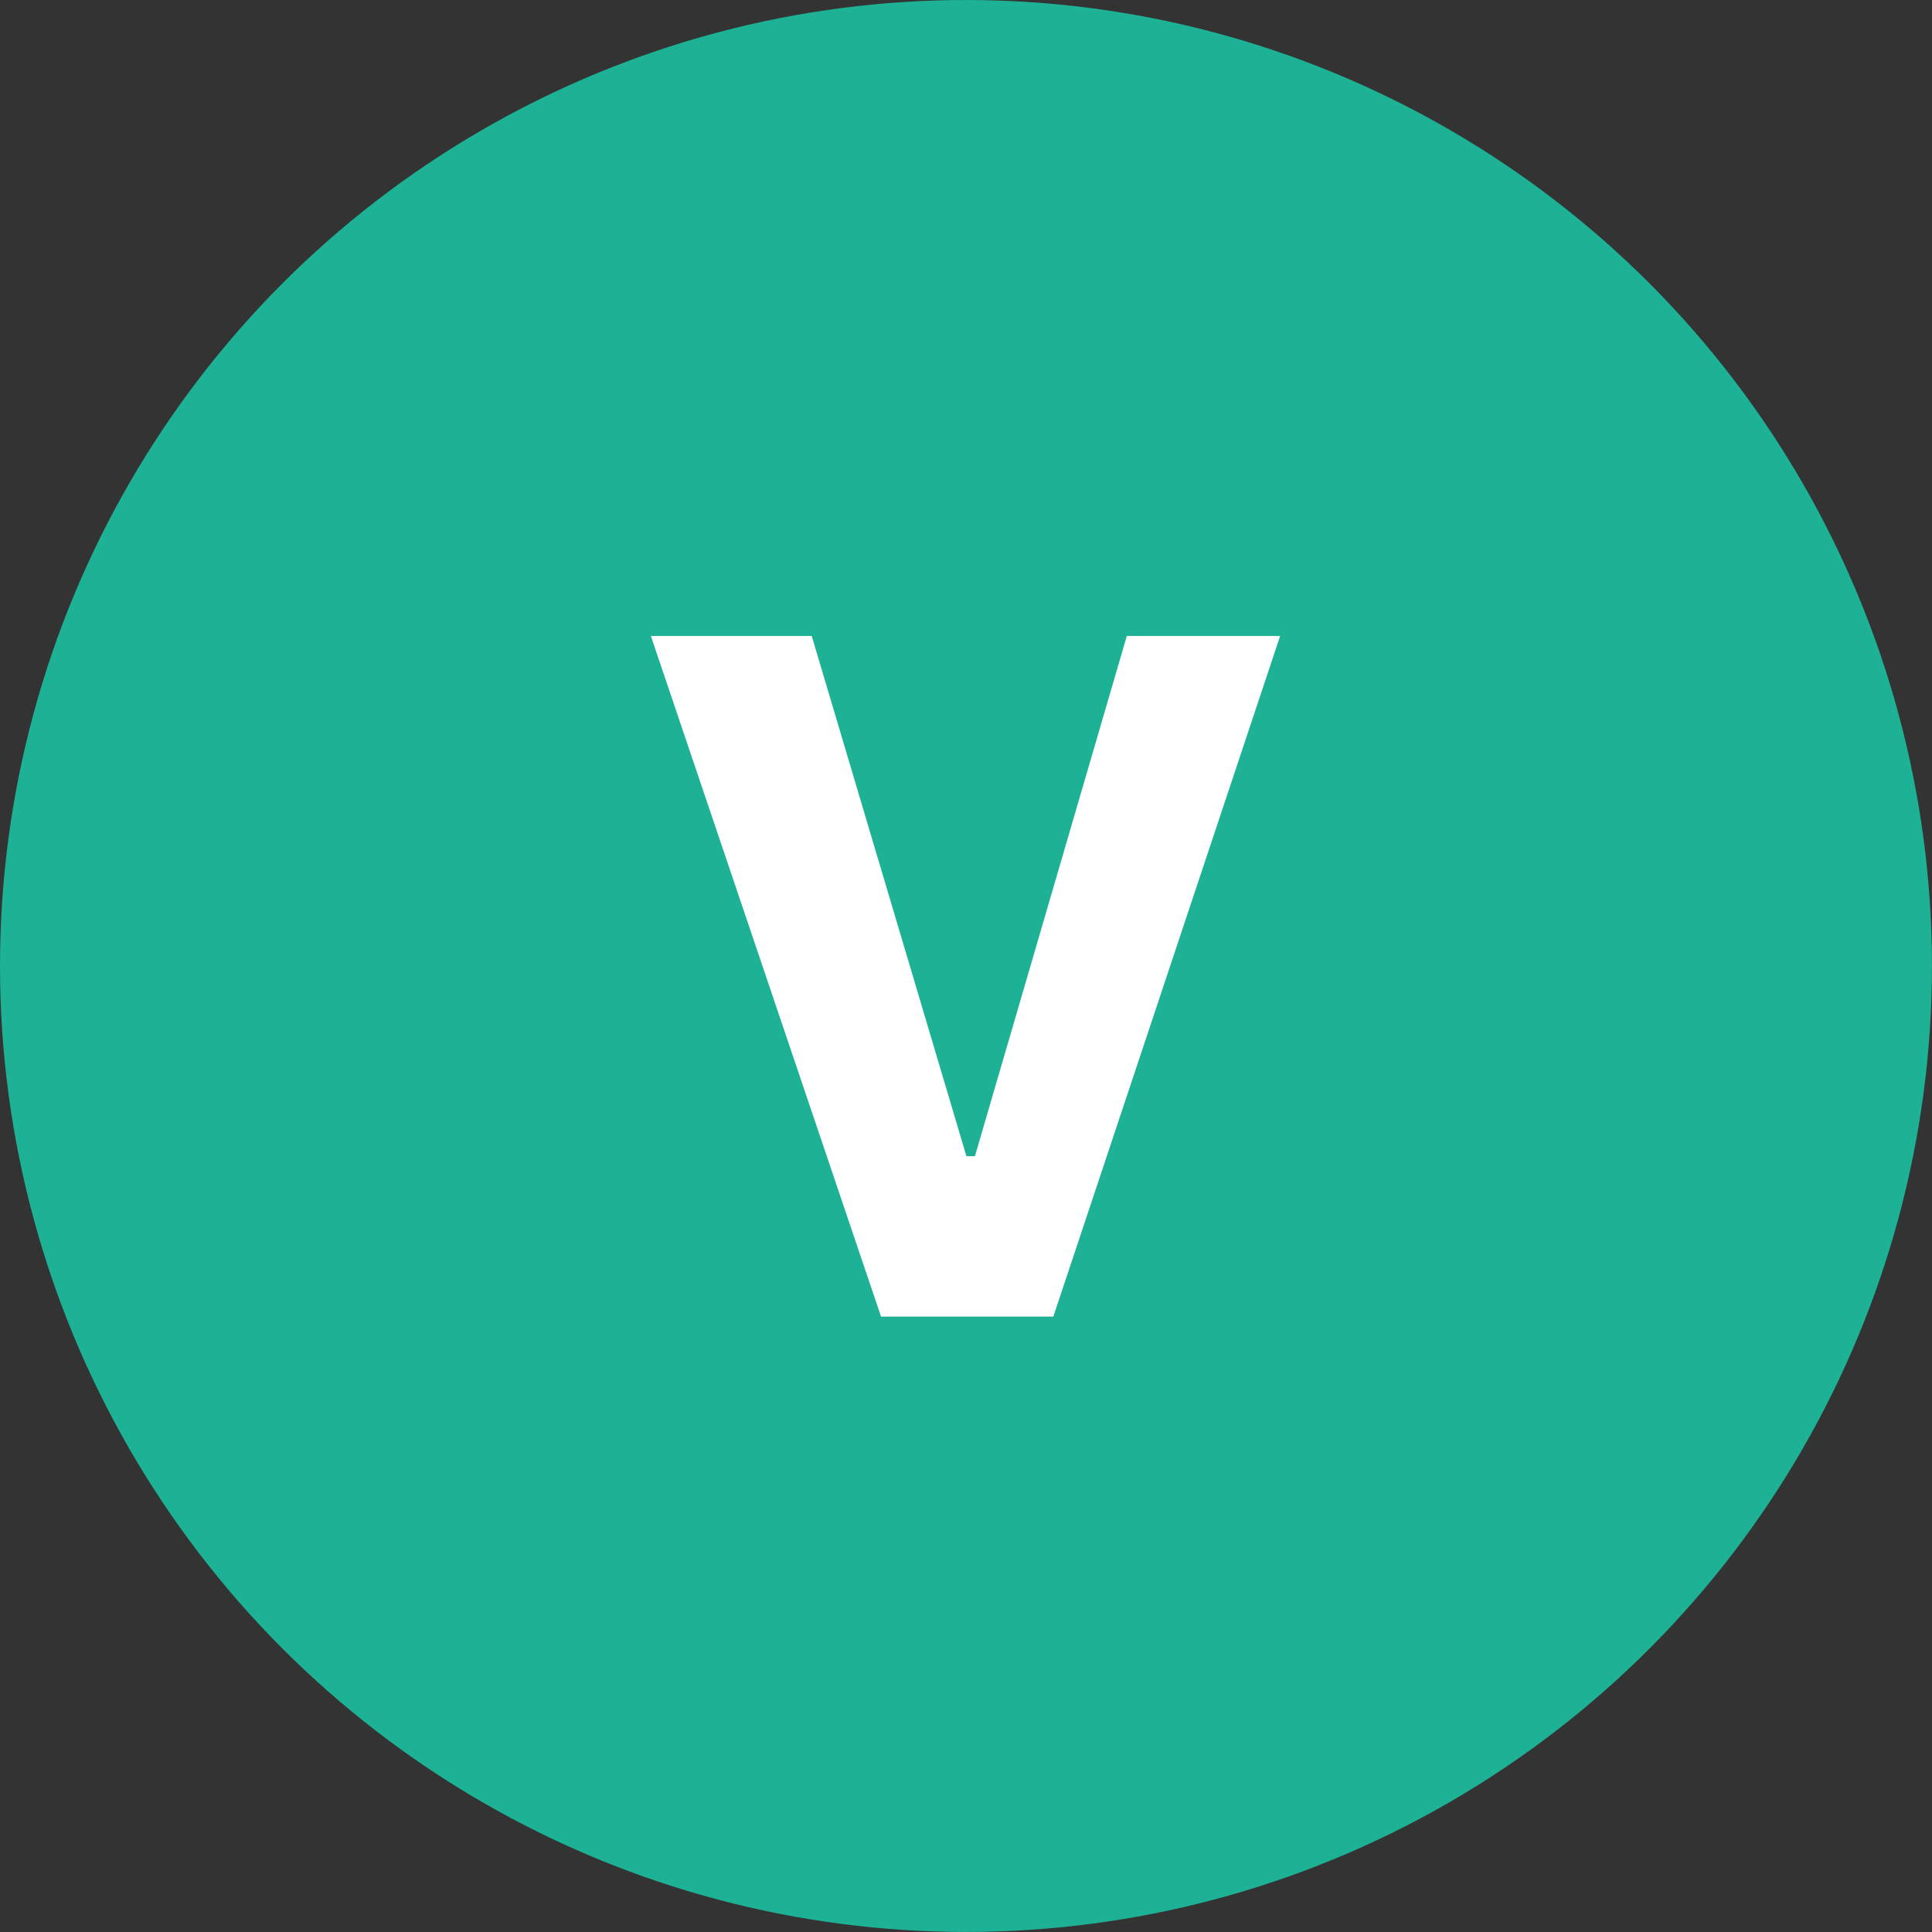 <svg id="b" xmlns="http://www.w3.org/2000/svg" viewBox="0 0 43.159 43.159"><rect x="0" y="0" width="43.159" height="43.159" fill="#333333" stroke="none"/><g id="c"><g><circle cx="21.579" cy="21.579" r="21.579" style="fill:#1db295;"/><path d="M19.682,29.412l-5.142-15.205h3.593l3.456,11.622h.19l3.393-11.622h3.425l-5.067,15.205h-3.847Z" style="fill:#fff;"/></g></g></svg>
